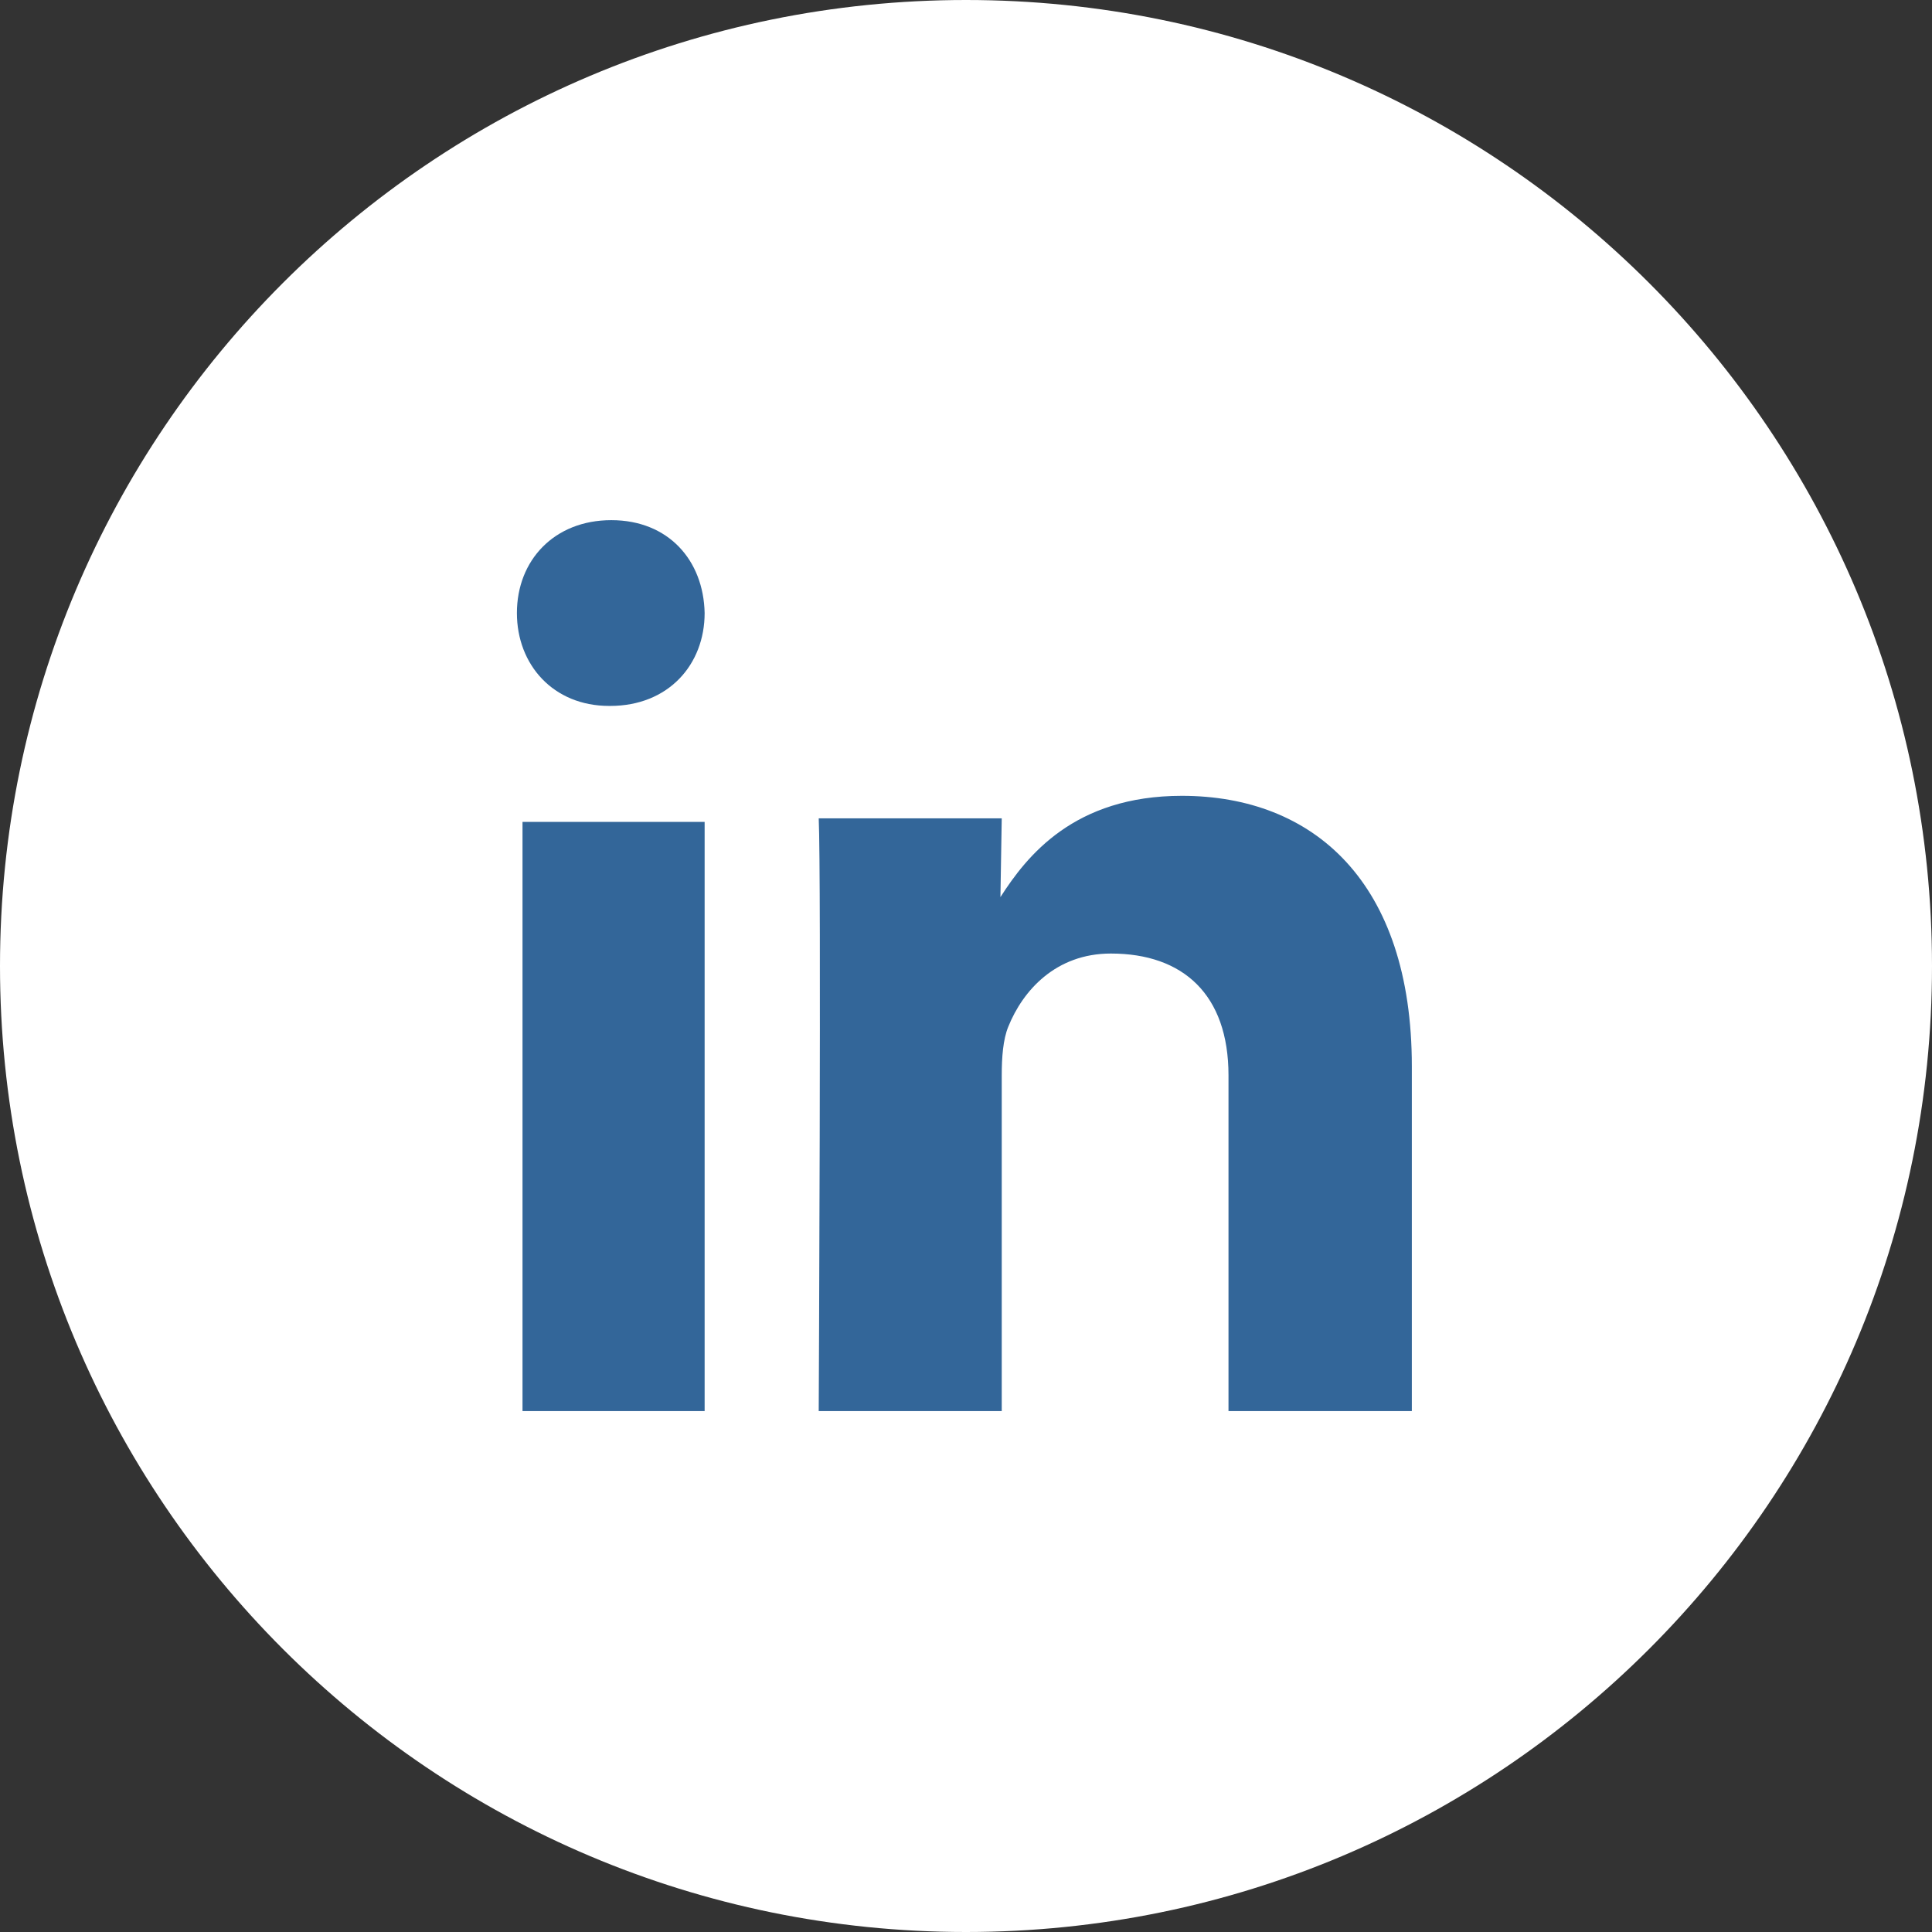 <?xml version="1.0" encoding="UTF-8"?>
<svg width="60" height="60" xmlns="http://www.w3.org/2000/svg">
 <rect width="100%" height="100%" fill="#333333" stroke="none"/>
 <title/>

 <g>
  <title>background</title>
  <rect fill="none" id="canvas_background" height="402" width="582" y="-1" x="-1"/>
 </g>
 <g>
  <title>Layer 1</title>
  <path id="Linkedin" fill="#ffffff" d="m30,60c16.569,0 30,-13.431 30,-30c0,-16.569 -13.431,-30 -30,-30c-16.569,0 -30,13.431 -30,30c0,16.569 13.431,30 30,30z"/>
  <path id="svg_1" fill="#336699" d="m21.883,43.823l0,-18.299l-5.656,0l0,18.299l5.656,0zm0,-24.785c-0.034,-1.638 -1.125,-2.884 -2.898,-2.884c-1.773,0 -2.932,1.247 -2.932,2.884c0,1.602 1.125,2.885 2.864,2.885l0.034,0c1.807,0 2.932,-1.283 2.932,-2.885zm9.227,24.785l0,-10.426c0,-0.558 0.04,-1.116 0.204,-1.514c0.449,-1.115 1.47,-2.27 3.184,-2.27c2.246,0 3.654,1.274 3.654,3.784l0,10.426l5.694,0l0,-10.705c0,-5.734 -3.061,-8.403 -7.144,-8.403c-3.348,0 -4.817,1.872 -5.633,3.146l0.041,-2.447l-5.684,0c0.082,1.752 0,18.409 0,18.409l5.685,0z"/>
 </g>
</svg>